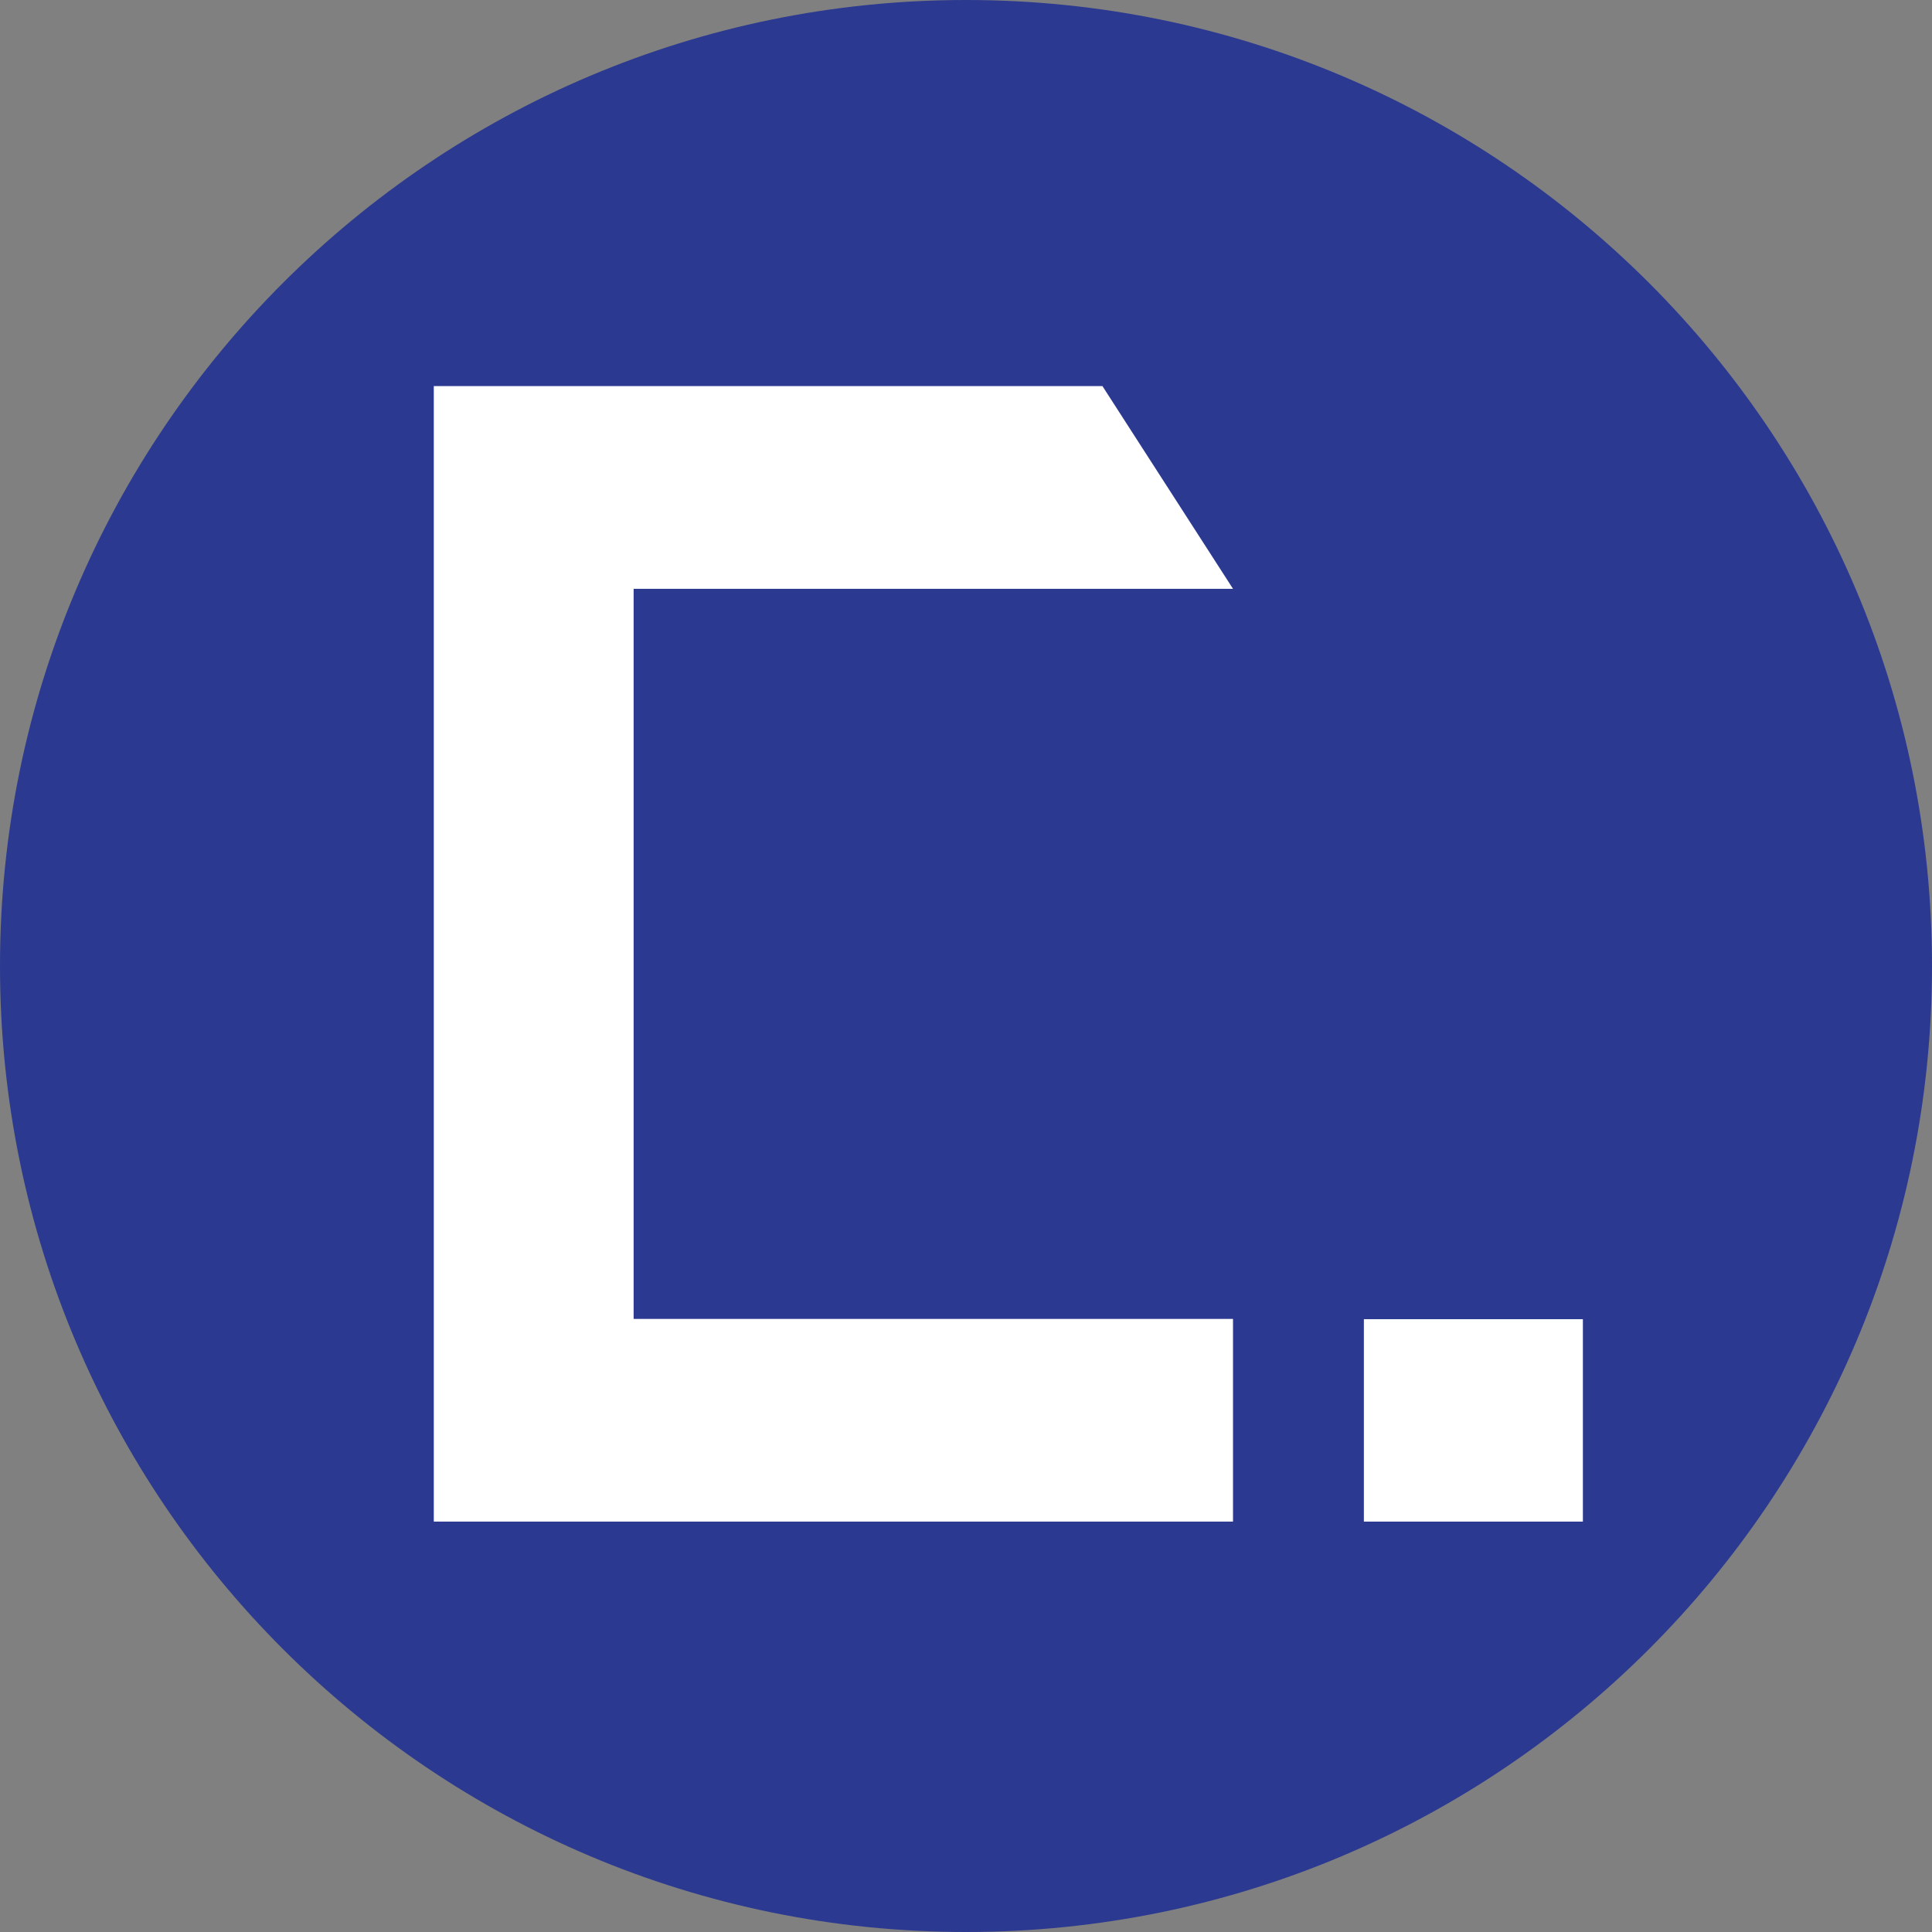 <svg width="64" height="64" viewBox="0 0 64 64" fill="none" xmlns="http://www.w3.org/2000/svg">
<rect x="0" y="0" width="64" height="64" fill="#808080" stroke="none"/>
<g clip-path="url(#clip0_317_2)">
<path d="M32 64C49.673 64 64 49.673 64 32C64 14.327 49.673 0 32 0C14.327 0 0 14.327 0 32C0 49.673 14.327 64 32 64Z" fill="#2B3990"/>
<path d="M14.37 12.79H36.52L40.845 19.505H20.99V43.69H40.845V50.405H14.37V12.79Z" fill="white"/>
<path d="M52.435 43.7H45.18V50.405H52.435V43.7Z" fill="white"/>
</g>
<defs>
<clipPath id="clip0_317_2">
<rect width="64" height="64" fill="white"/>
</clipPath>
</defs>
</svg>
